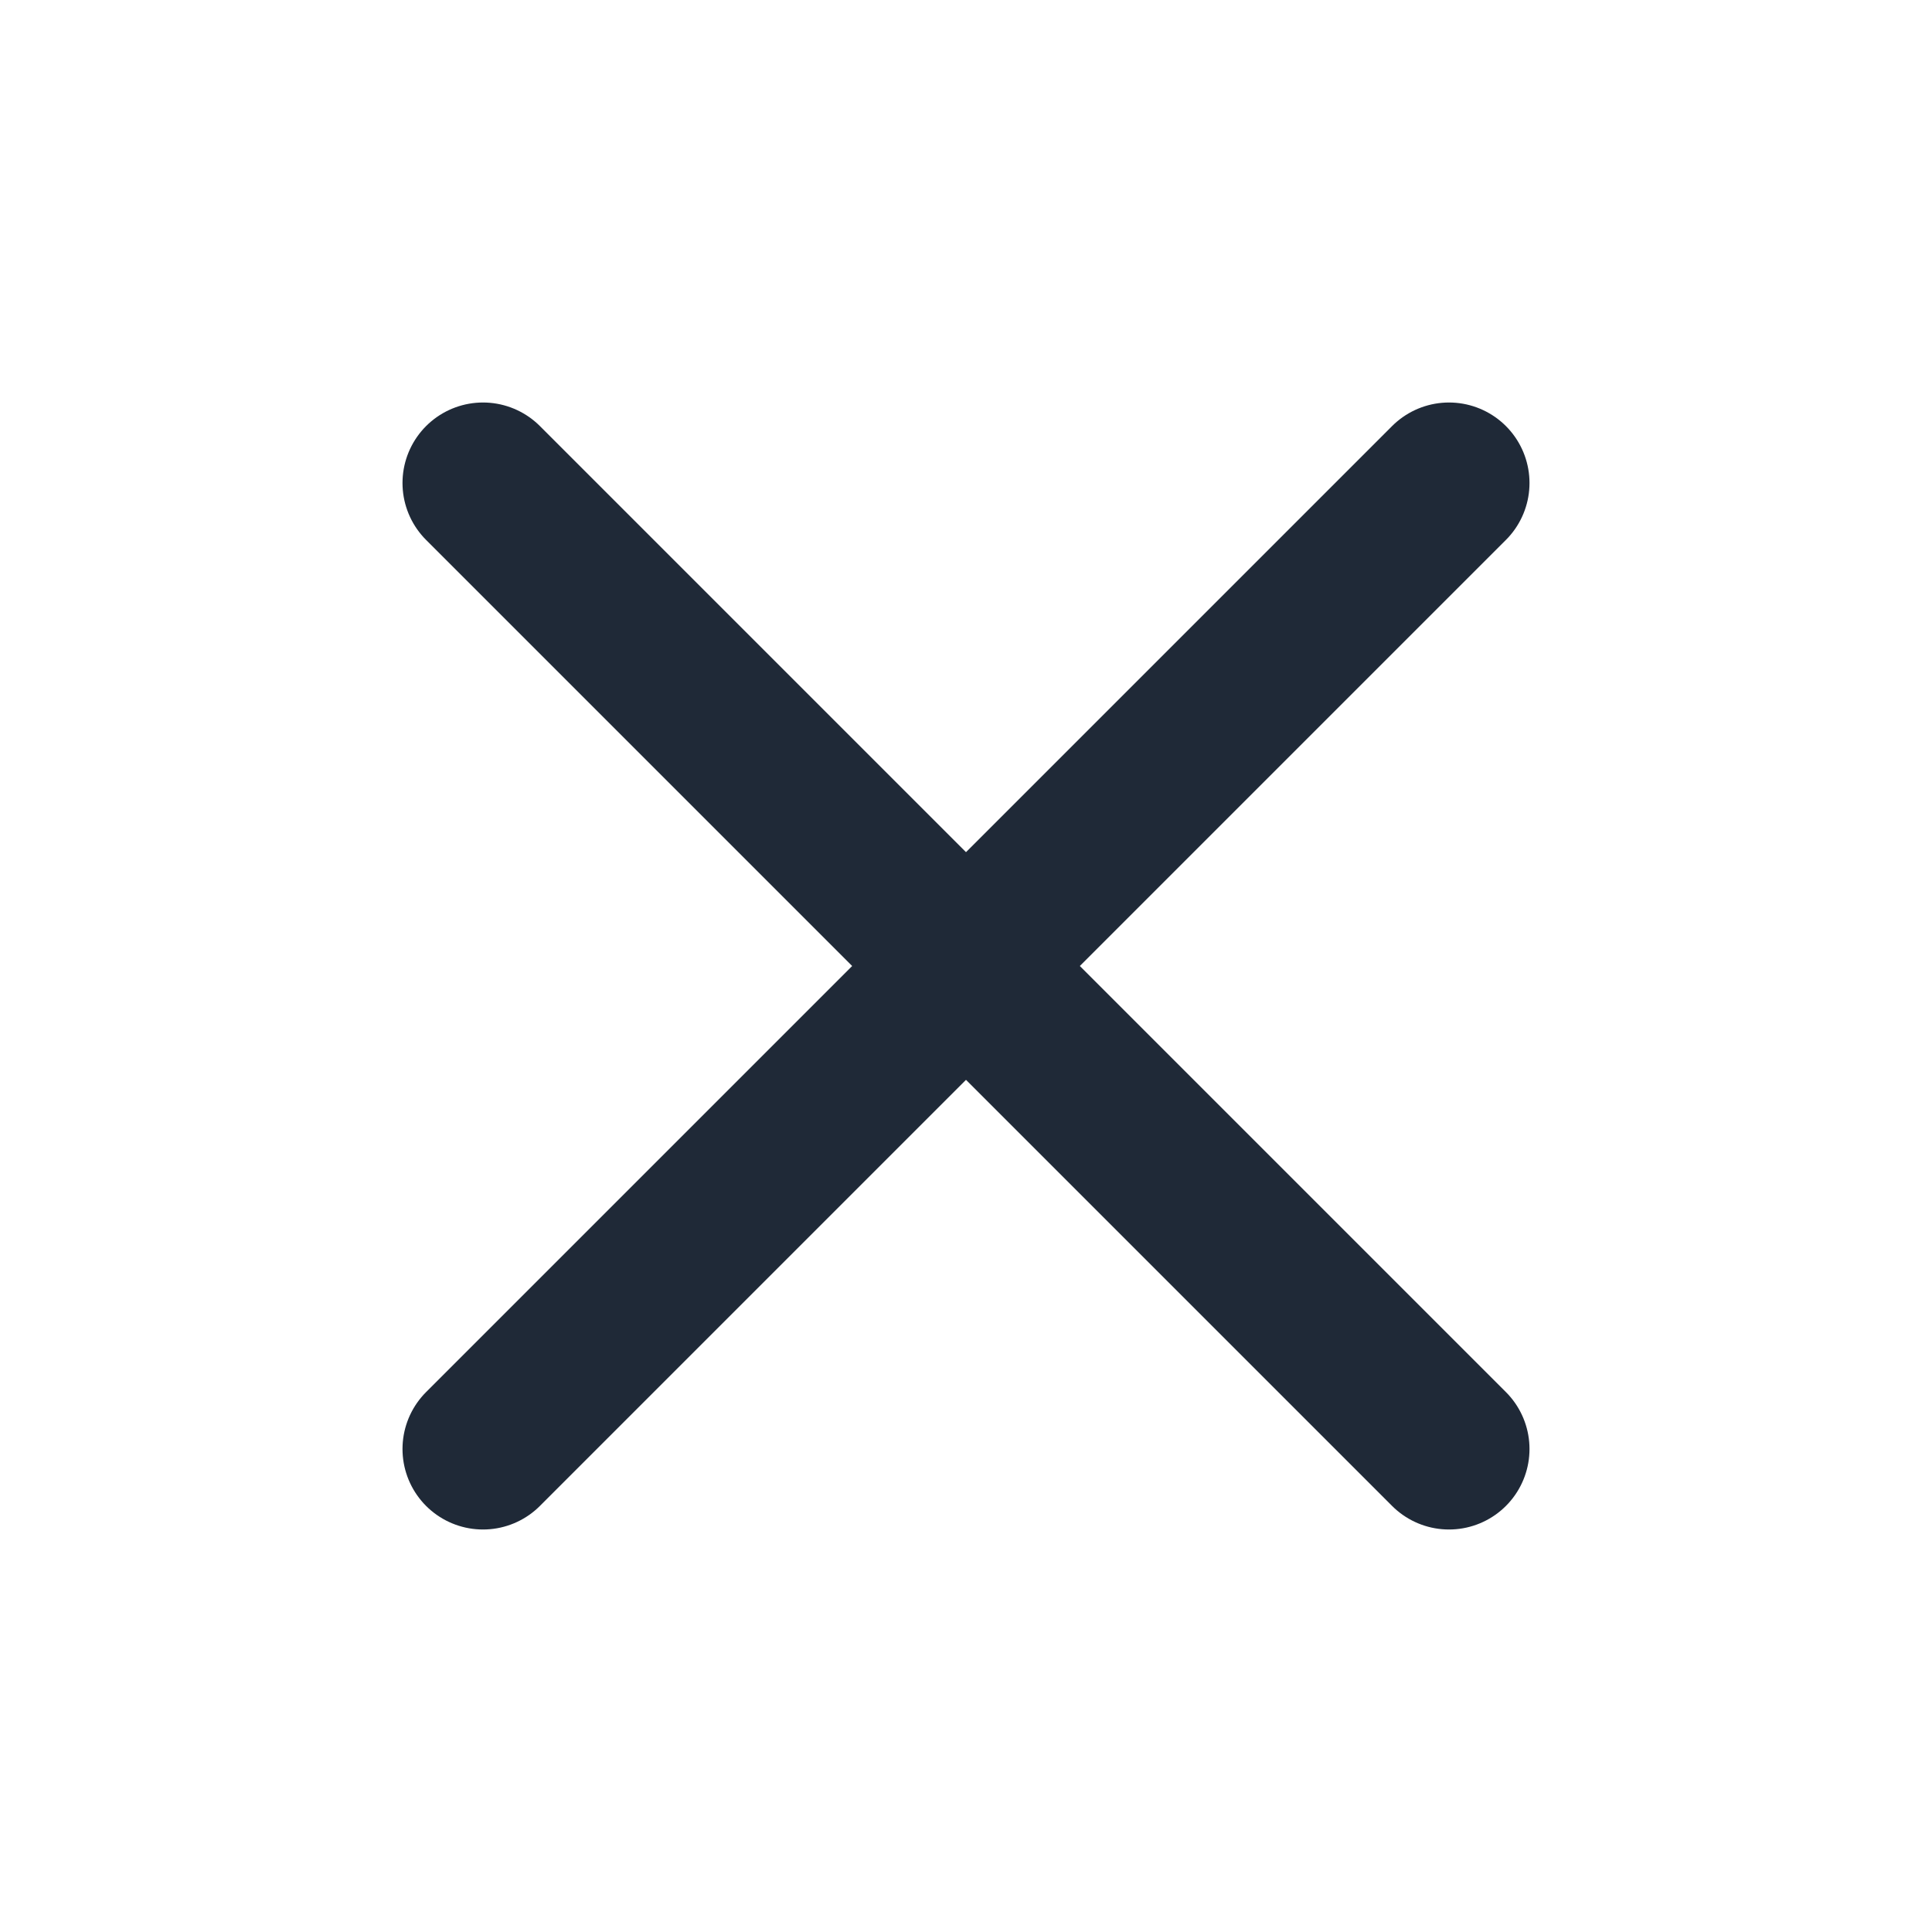 <svg width="24" height="24" viewBox="0 0 24 24" fill="none" xmlns="http://www.w3.org/2000/svg">
  <path d="M18 6L6 18M6 6L18 18" stroke="#1F2937" stroke-width="2" stroke-linecap="round" stroke-linejoin="round"/>
</svg>

